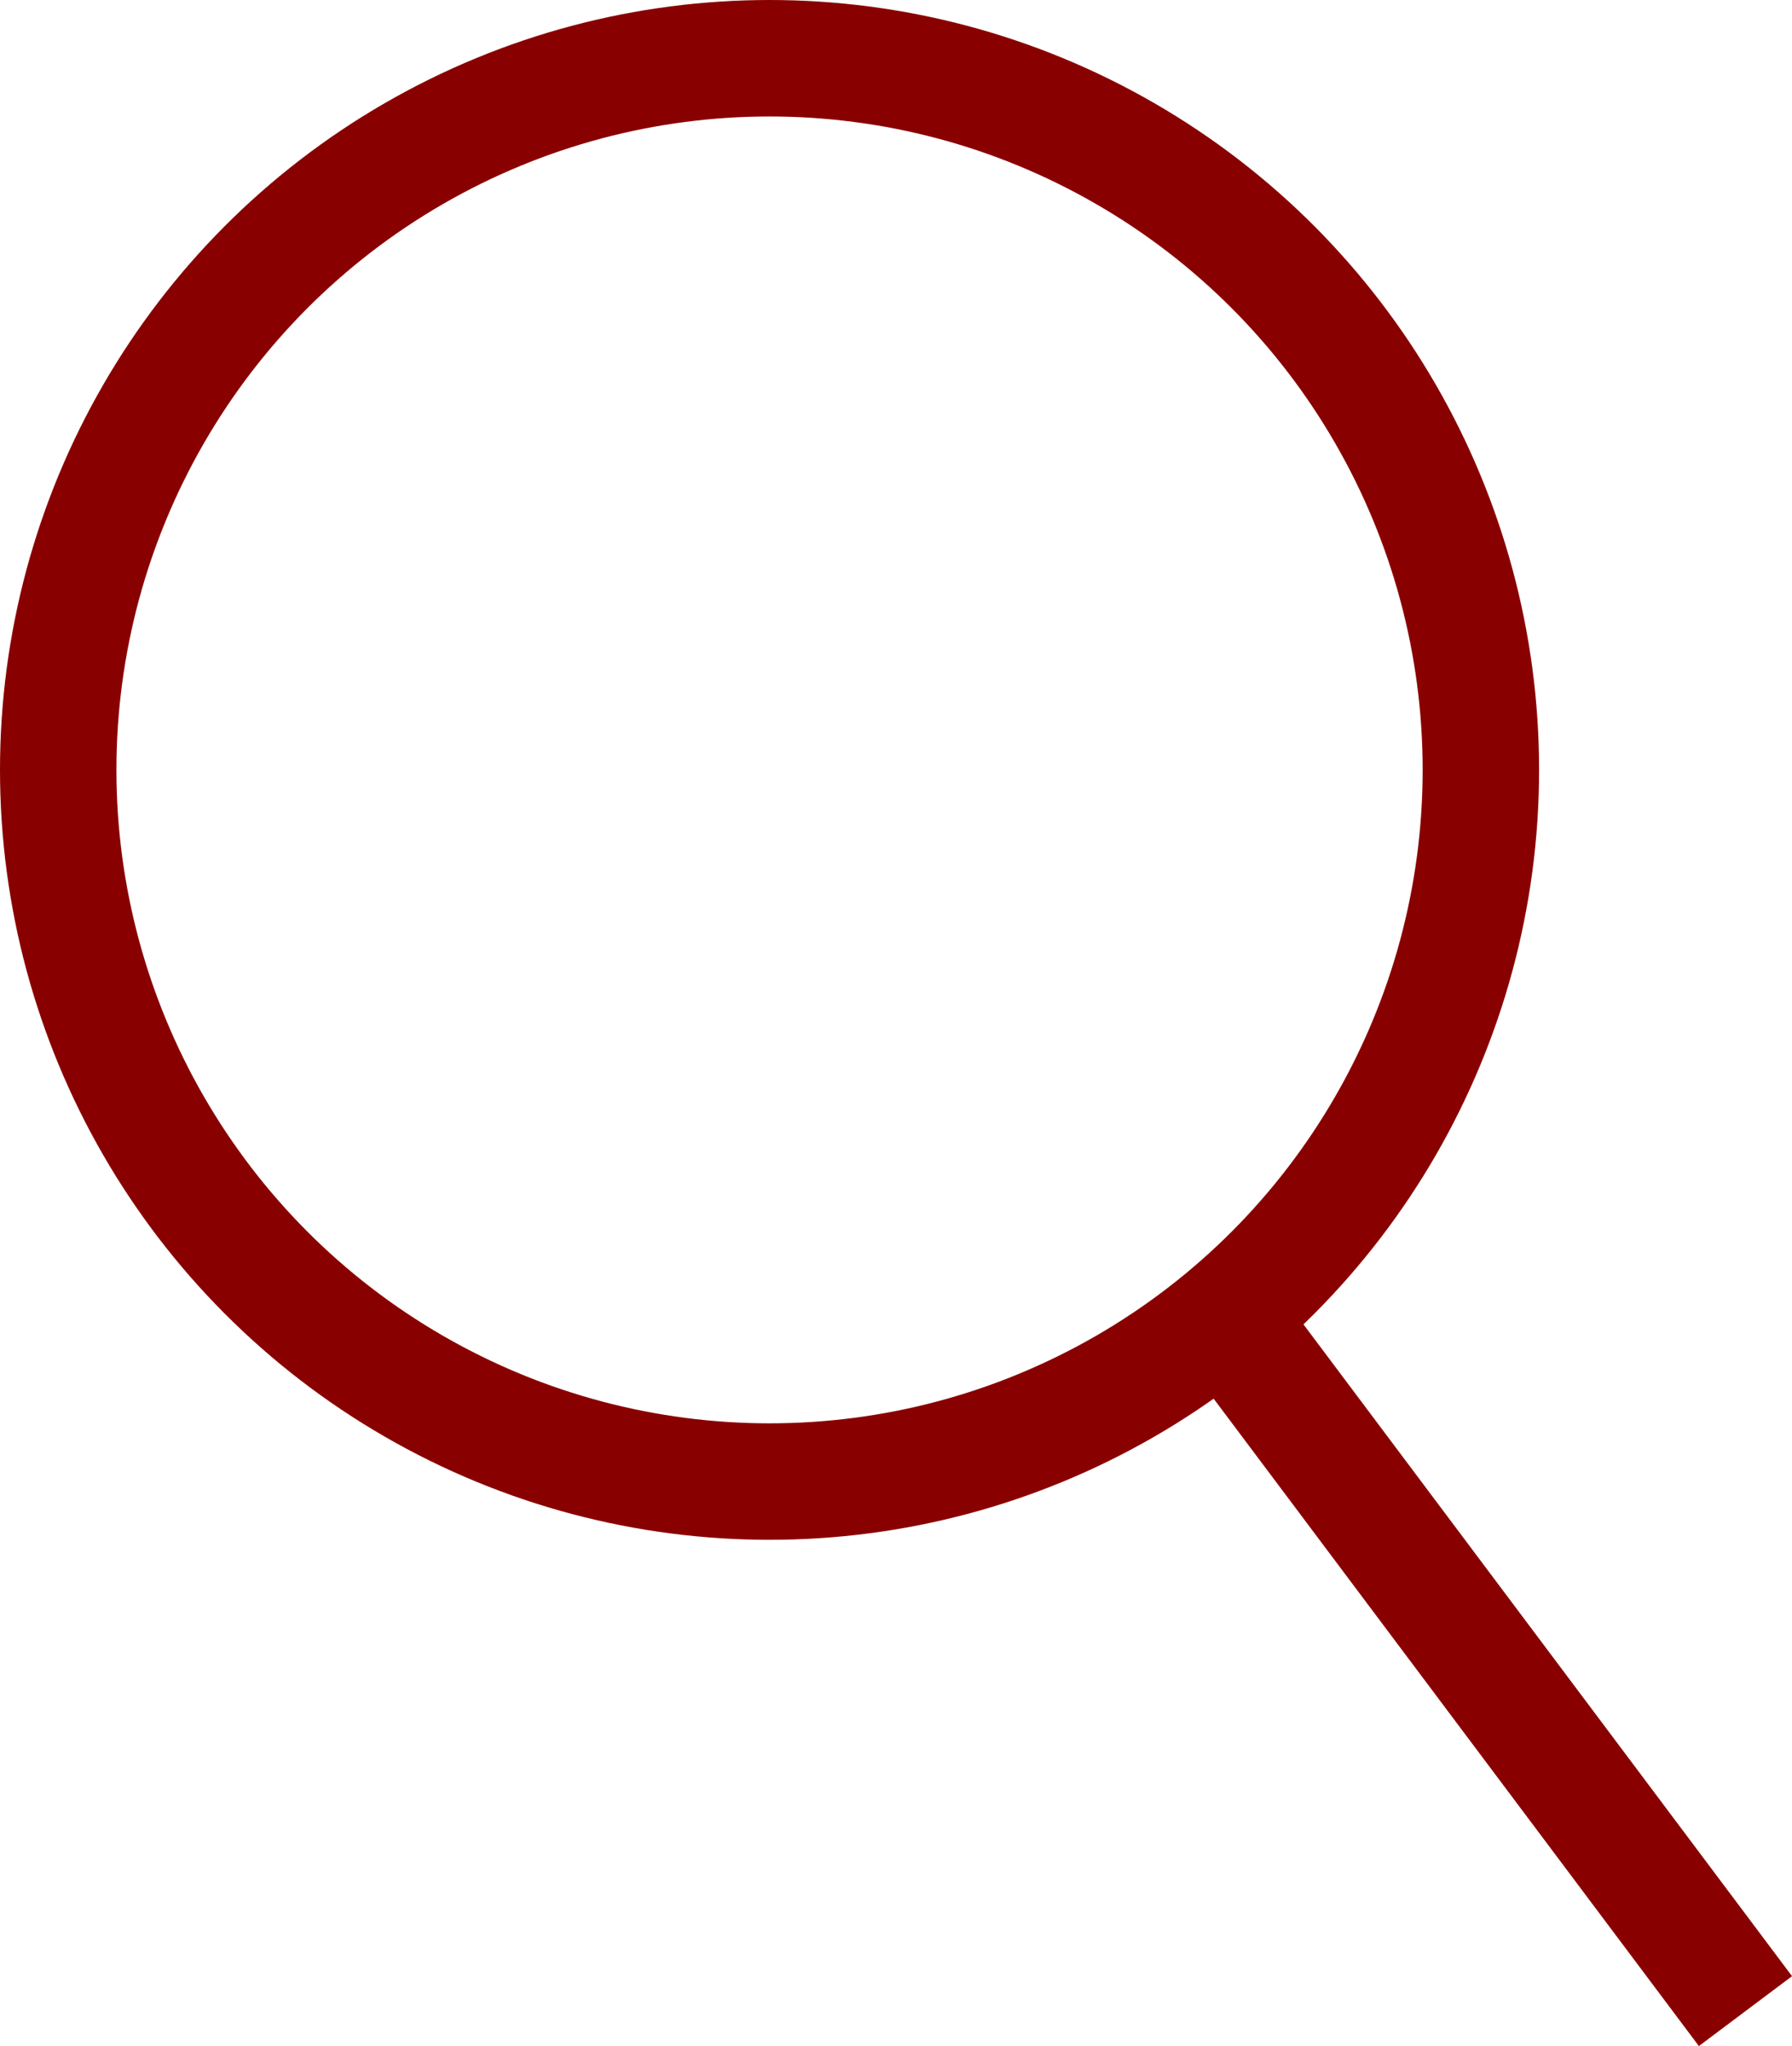<svg xmlns="http://www.w3.org/2000/svg" viewBox="0 0 14.284 16.301"><g id="レイヤー_2" data-name="レイヤー 2"><g id="オンマウス"><circle cx="6.134" cy="6.134" r="5.67" fill="none" stroke="#890000" stroke-miterlimit="10" stroke-width="0.928"/><line x1="9.958" y1="10.749" x2="13.913" y2="16.023" fill="none" stroke="#890000" stroke-miterlimit="10" stroke-width="0.928"/></g></g></svg>